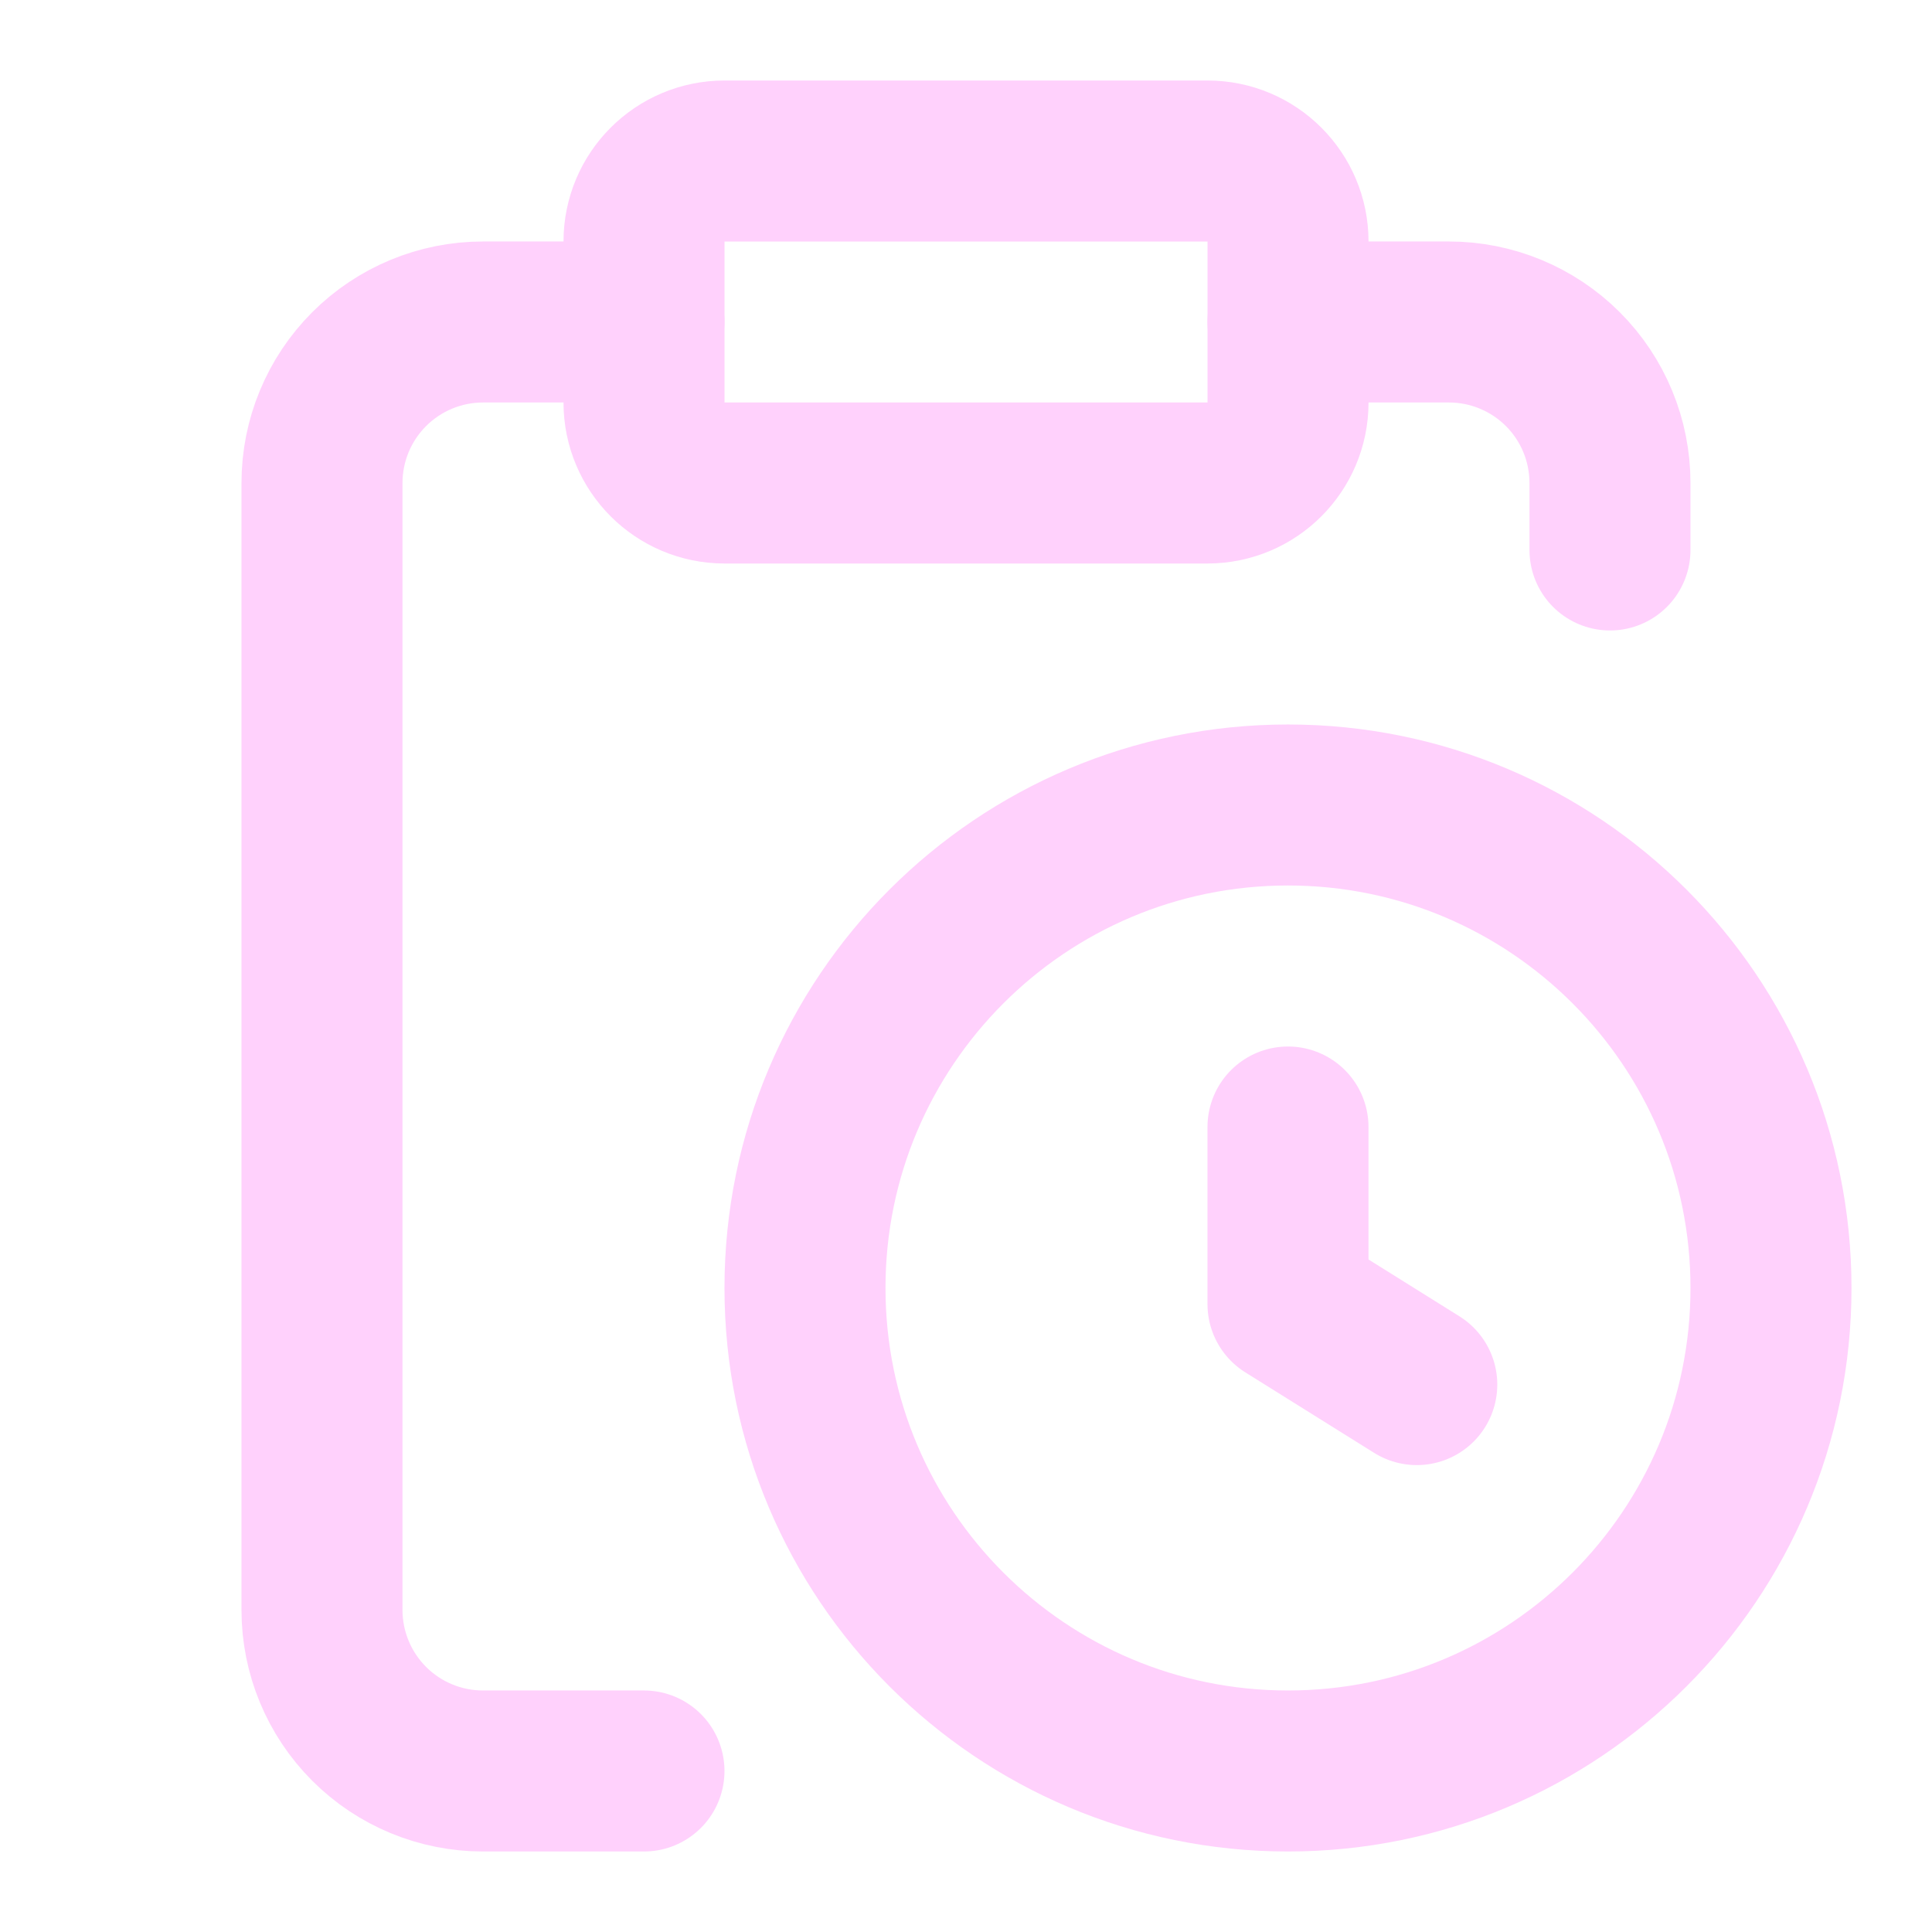 <svg width="56" height="56" viewBox="0 0 56 56" fill="none" xmlns="http://www.w3.org/2000/svg">
<path d="M37.333 32.667V37.8L41.066 40.133" stroke="#FFD1FC" stroke-width="4.667" stroke-linecap="round" stroke-linejoin="round"/>
<path d="M37.333 9.333H42C43.237 9.333 44.424 9.825 45.3 10.7C46.175 11.575 46.666 12.762 46.666 14V15.941" stroke="#FFD1FC" stroke-width="4.667" stroke-linecap="round" stroke-linejoin="round"/>
<path d="M18.666 9.333H14C12.762 9.333 11.575 9.825 10.7 10.7C9.825 11.575 9.333 12.762 9.333 14V46.667C9.333 47.904 9.825 49.091 10.7 49.966C11.575 50.842 12.762 51.333 14 51.333H18.666" stroke="#FFD1FC" stroke-width="4.667" stroke-linecap="round" stroke-linejoin="round"/>
<path d="M37.333 51.333C45.065 51.333 51.333 45.065 51.333 37.333C51.333 29.601 45.065 23.333 37.333 23.333C29.601 23.333 23.333 29.601 23.333 37.333C23.333 45.065 29.601 51.333 37.333 51.333Z" stroke="#FFD1FC" stroke-width="4.667" stroke-linecap="round" stroke-linejoin="round"/>
<path d="M35 4.667H21C19.712 4.667 18.667 5.711 18.667 7V11.667C18.667 12.955 19.712 14 21 14H35C36.289 14 37.334 12.955 37.334 11.667V7C37.334 5.711 36.289 4.667 35 4.667Z" stroke="#FFD1FC" stroke-width="4.667" stroke-linecap="round" stroke-linejoin="round"/>
</svg>
